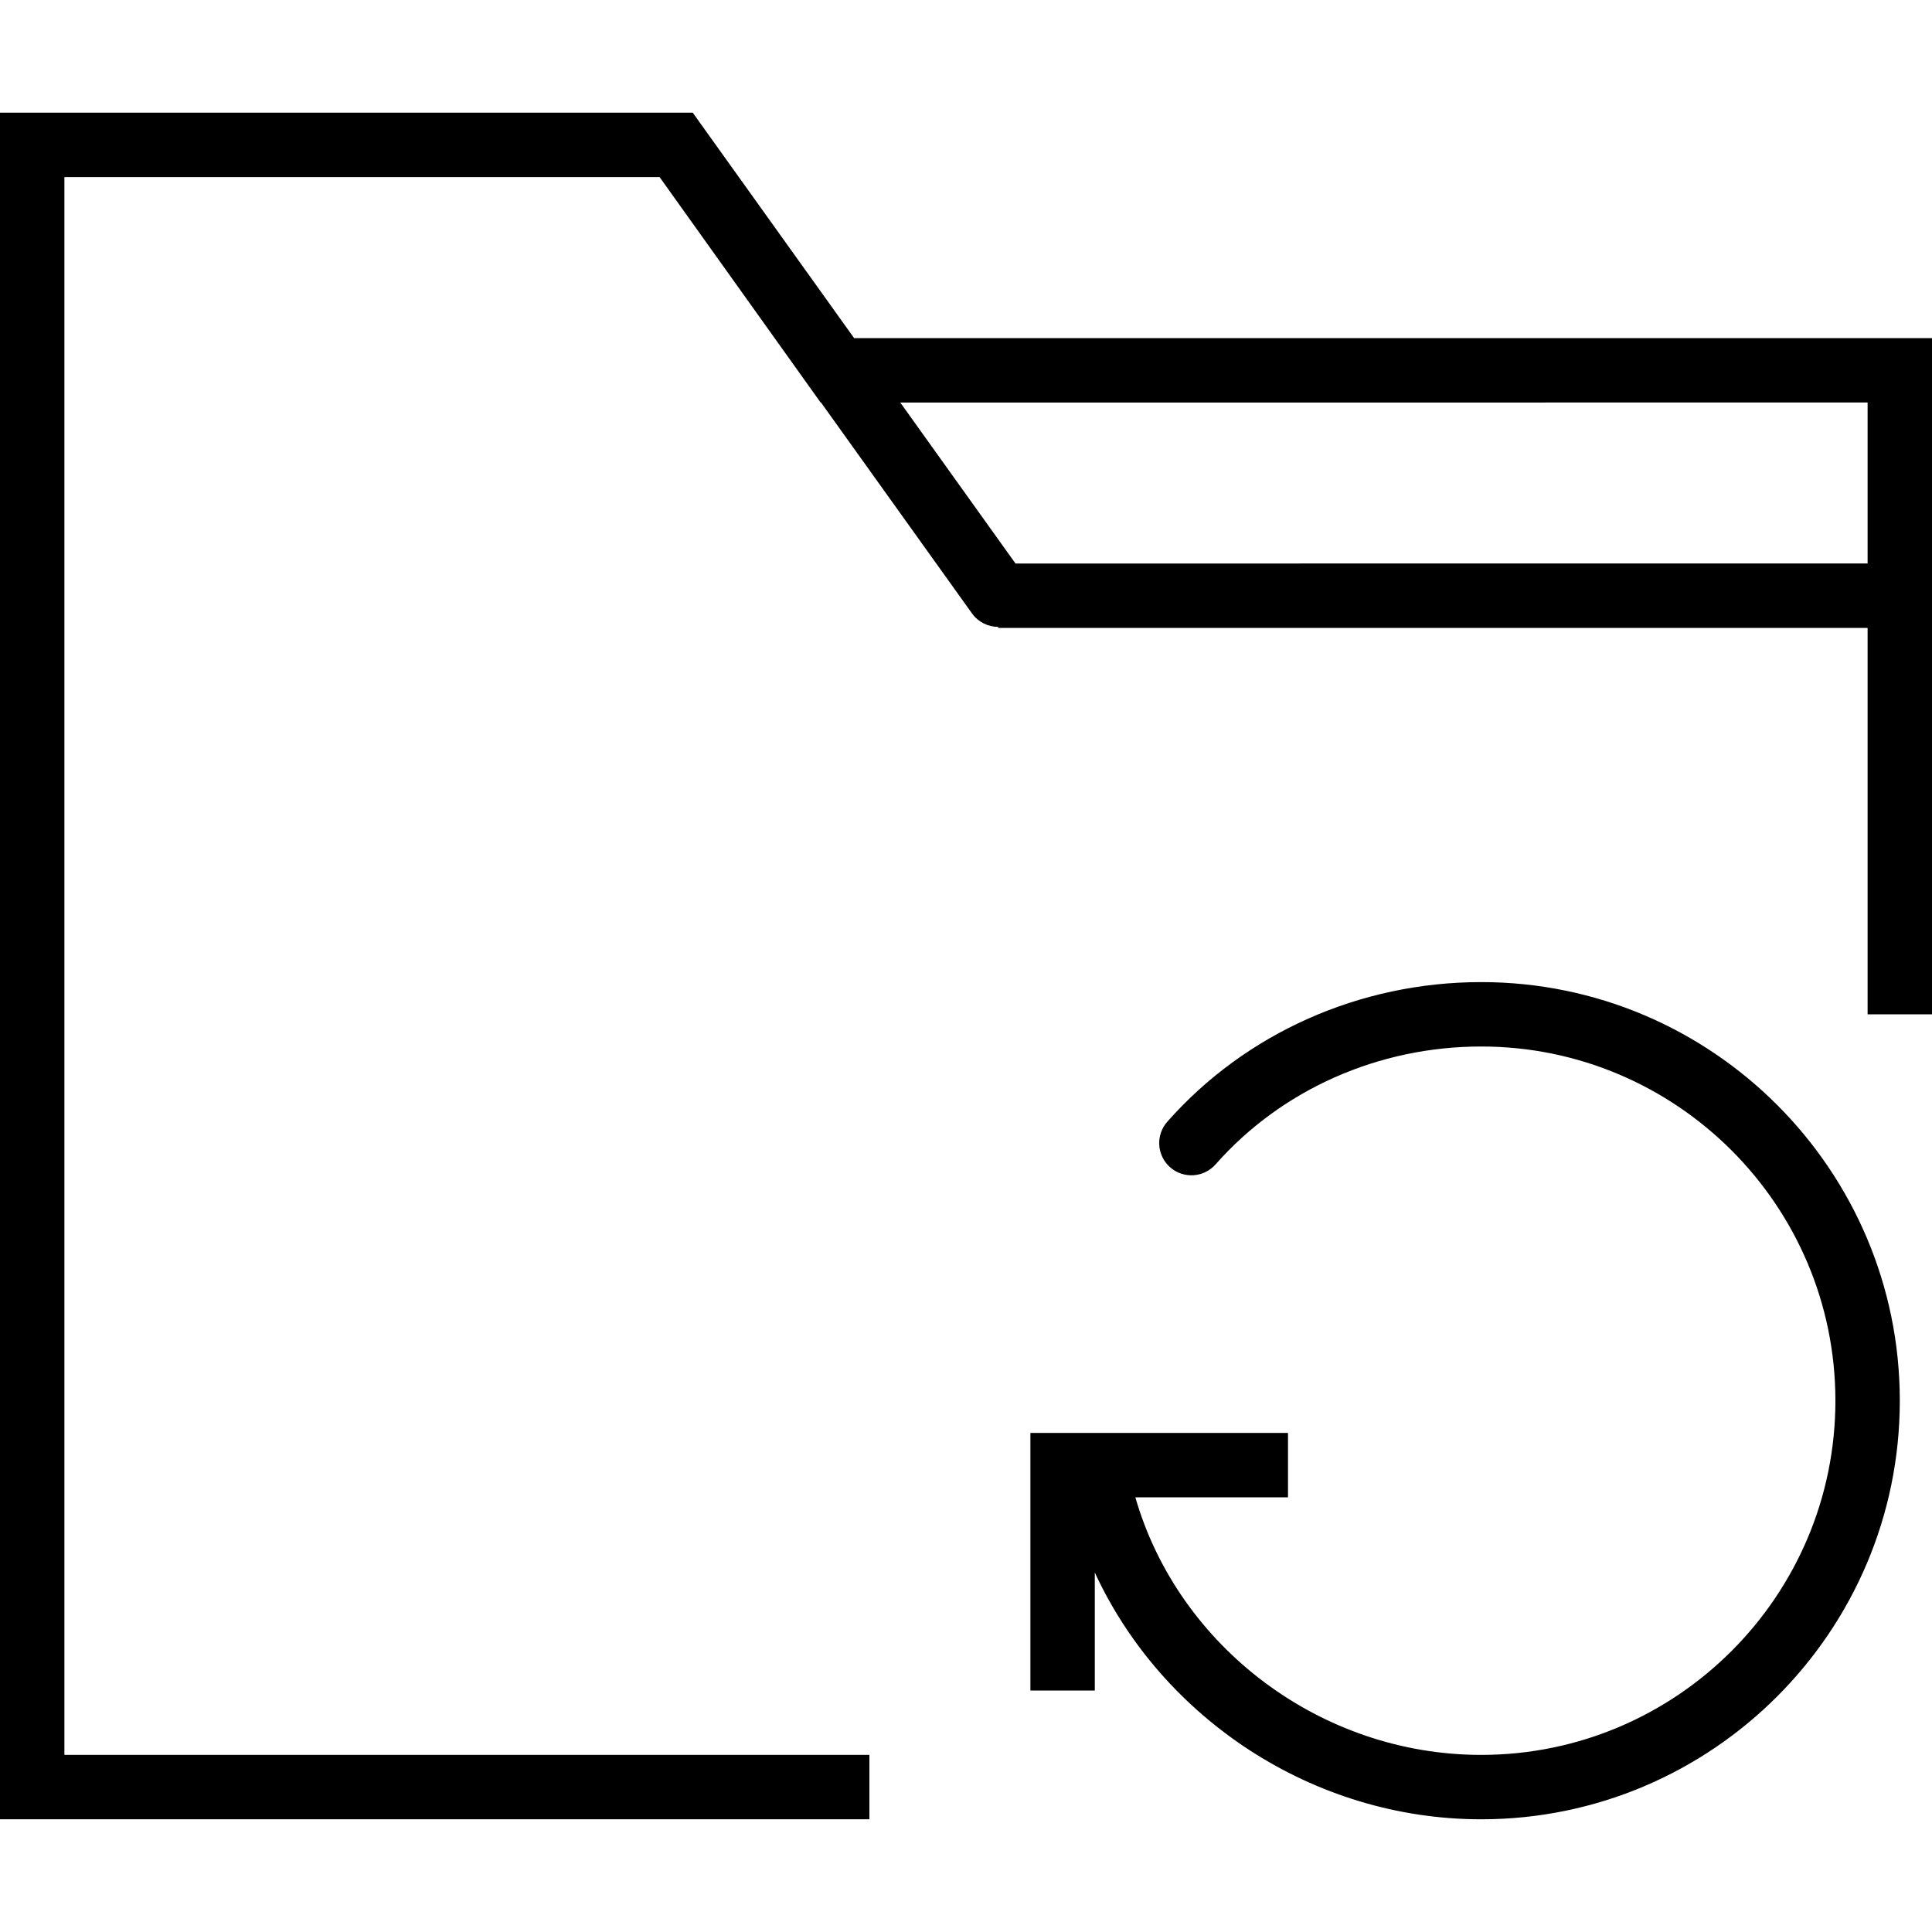 <?xml version="1.0" encoding="iso-8859-1"?>
<!-- Generator: Adobe Illustrator 18.0.0, SVG Export Plug-In . SVG Version: 6.00 Build 0)  -->
<!DOCTYPE svg PUBLIC "-//W3C//DTD SVG 1.1//EN" "http://www.w3.org/Graphics/SVG/1.1/DTD/svg11.dtd">
<svg version="1.1" id="Capa_1" xmlns="http://www.w3.org/2000/svg" xmlns:xlink="http://www.w3.org/1999/xlink" x="0px" y="0px"
	 viewBox="0 0 60 60" style="enable-background:new 0 0 60 60;" xml:space="preserve">
<g>
	<path d="M46,30.5c-3.764,0-7.317,1.581-9.75,4.338c-0.365,0.415-0.326,1.047,0.088,1.412c0.415,0.365,1.045,0.326,1.412-0.088
		C39.803,33.835,42.811,32.5,46,32.5c6.065,0,11,4.935,11,11s-4.935,11-11,11c-4.992,0-9.407-3.367-10.741-8H40v-2h-8v8h2v-3.664
		c2.093,4.531,6.781,7.664,12,7.664c7.168,0,13-5.832,13-13S53.168,30.5,46,30.5z"/>
	<path d="M26.525,10.5l-4.712-6.582l-0.001-0.001L21.515,3.5H0v53h27v-2H2v-49h18.485l5,7h0.012l4.69,6.551
		c0.195,0.272,0.502,0.417,0.813,0.418V19.5h27v12h2v-21H26.525z M31.537,17.5l-3.579-5H58v5H31.537z"/>
</g>
<g>
</g>
<g>
</g>
<g>
</g>
<g>
</g>
<g>
</g>
<g>
</g>
<g>
</g>
<g>
</g>
<g>
</g>
<g>
</g>
<g>
</g>
<g>
</g>
<g>
</g>
<g>
</g>
<g>
</g>
</svg>
